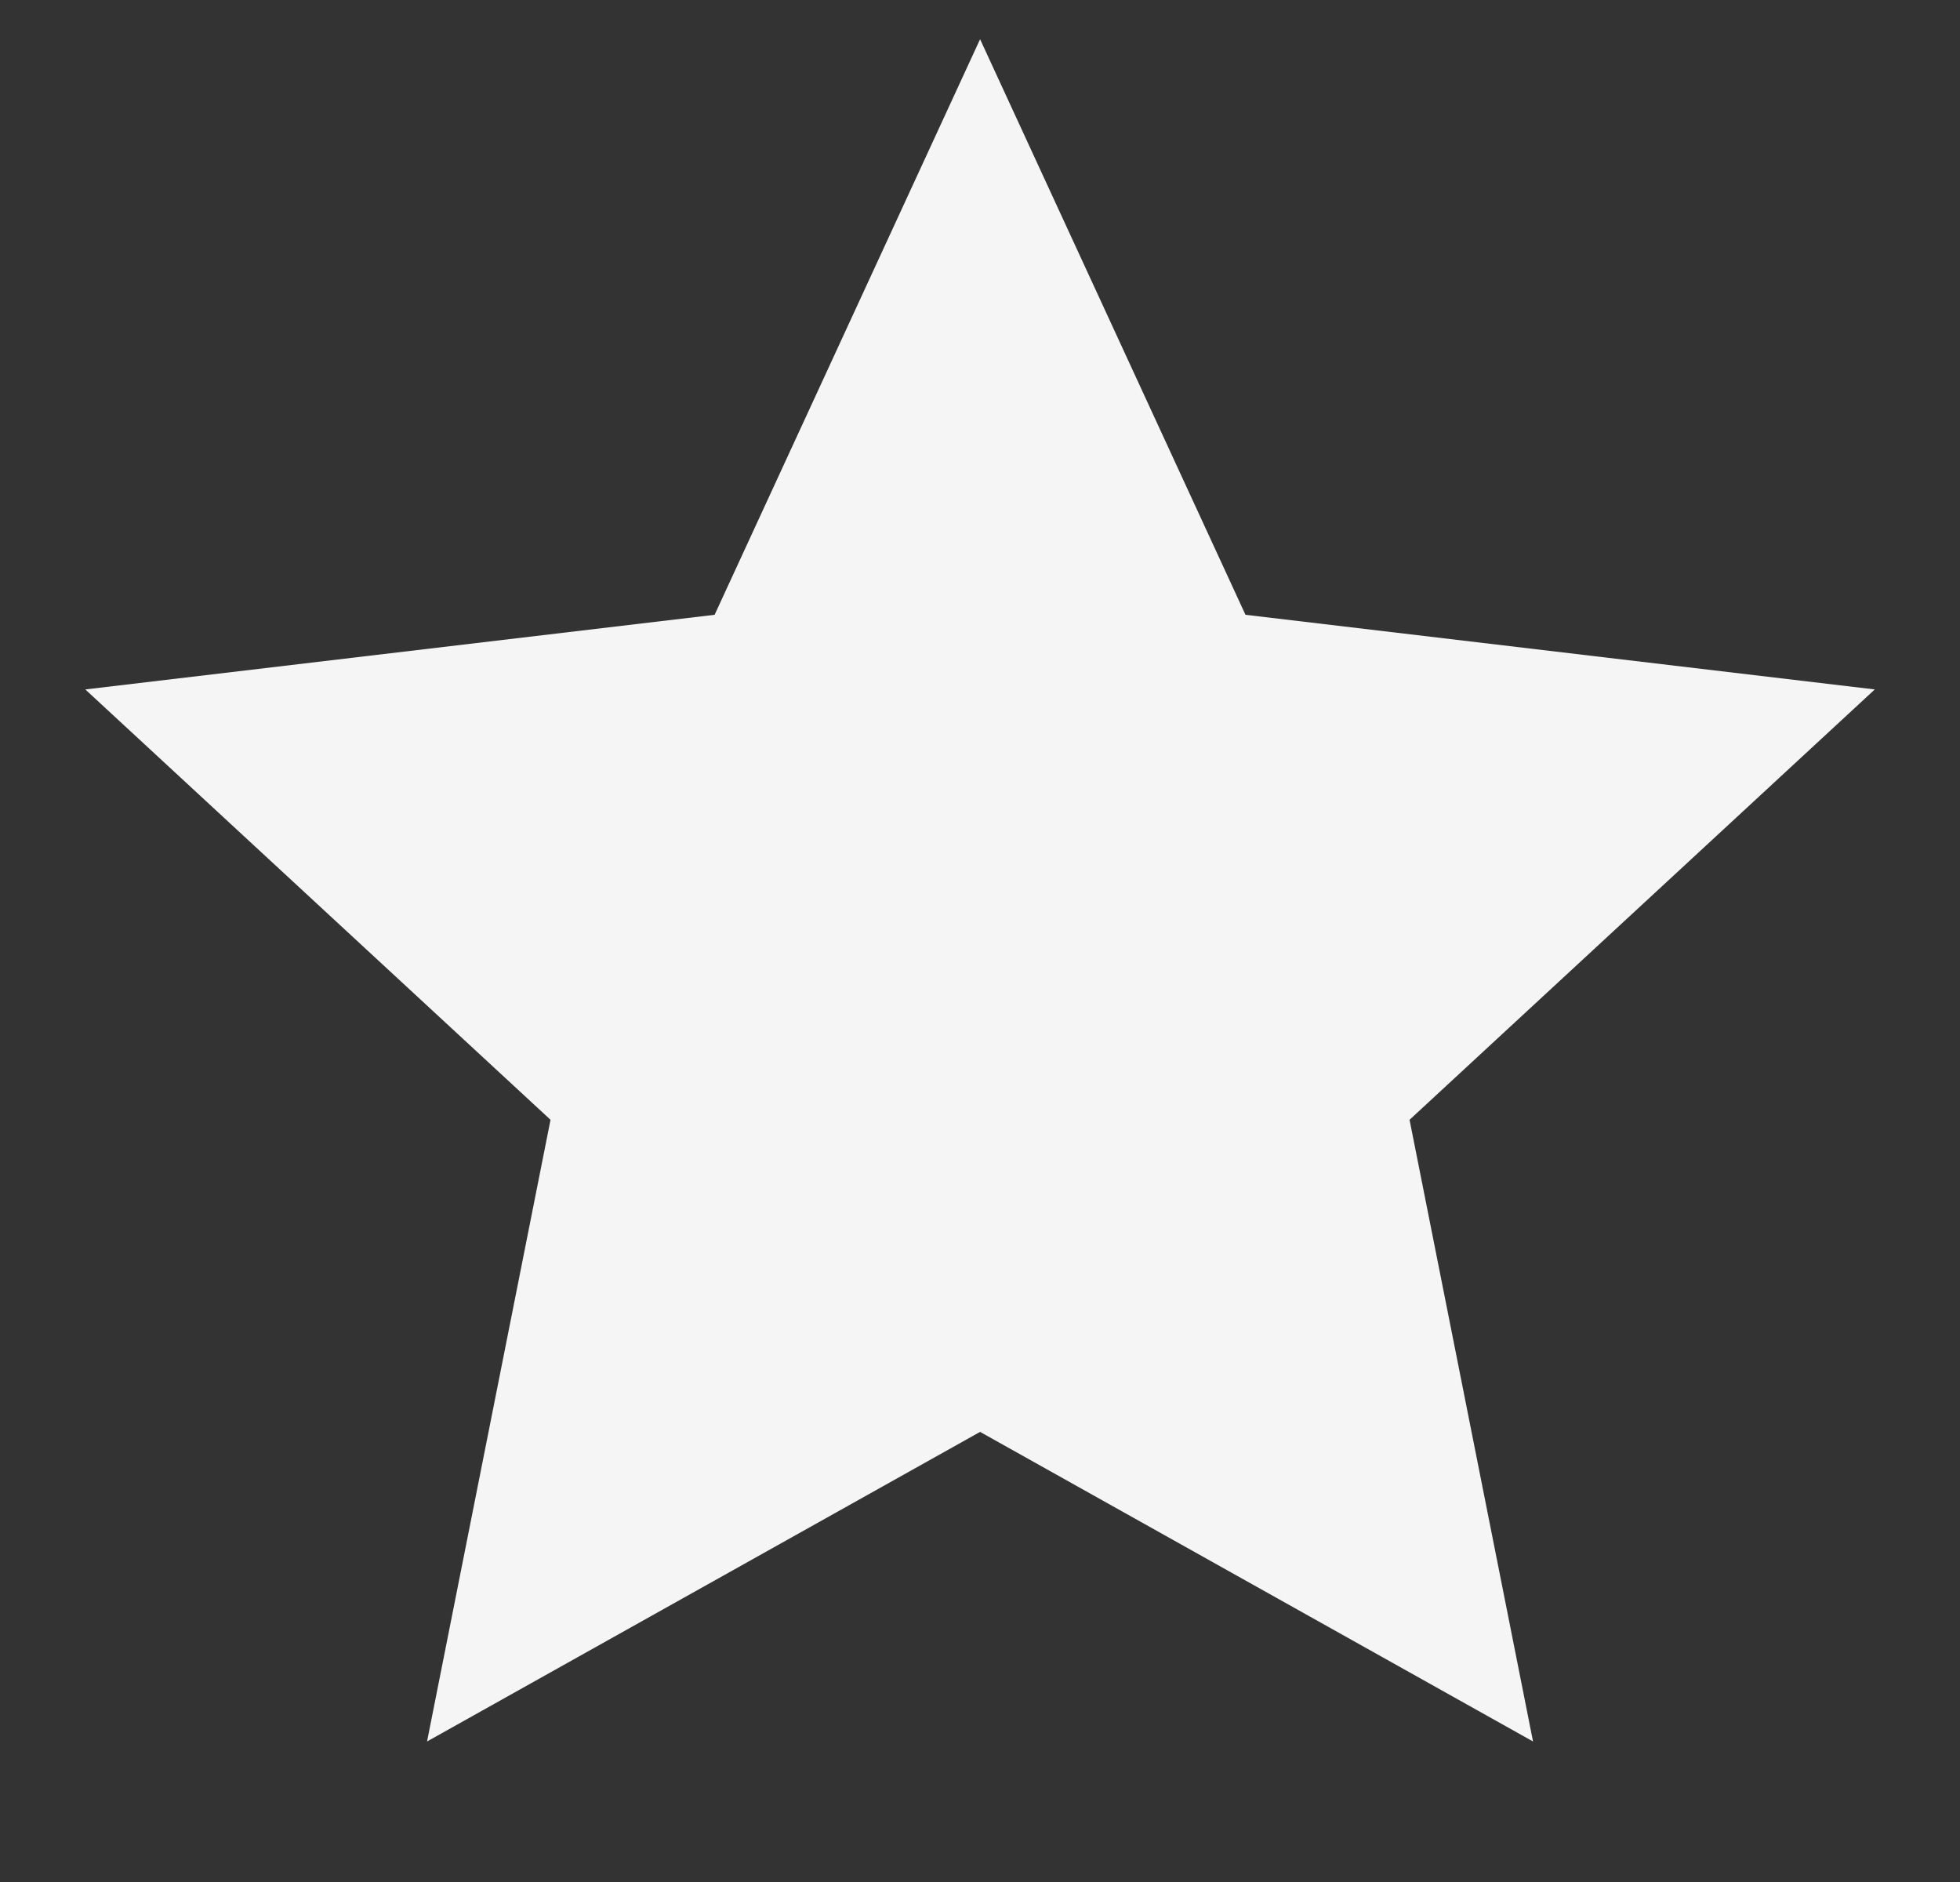 <svg xmlns="http://www.w3.org/2000/svg" width="25" height="24" viewBox="0 0 25 24" fill="none">
<rect x="0" y="0" width="25" height="24" fill="#333333" stroke="none"/>
<path d="M12.501 18.26L5.447 22.208L7.022 14.28L1.088 8.792L9.115 7.84L12.501 0.5L15.886 7.84L23.913 8.792L17.979 14.28L19.554 22.208L12.501 18.26Z" fill="#F5F5F5"/>
</svg>